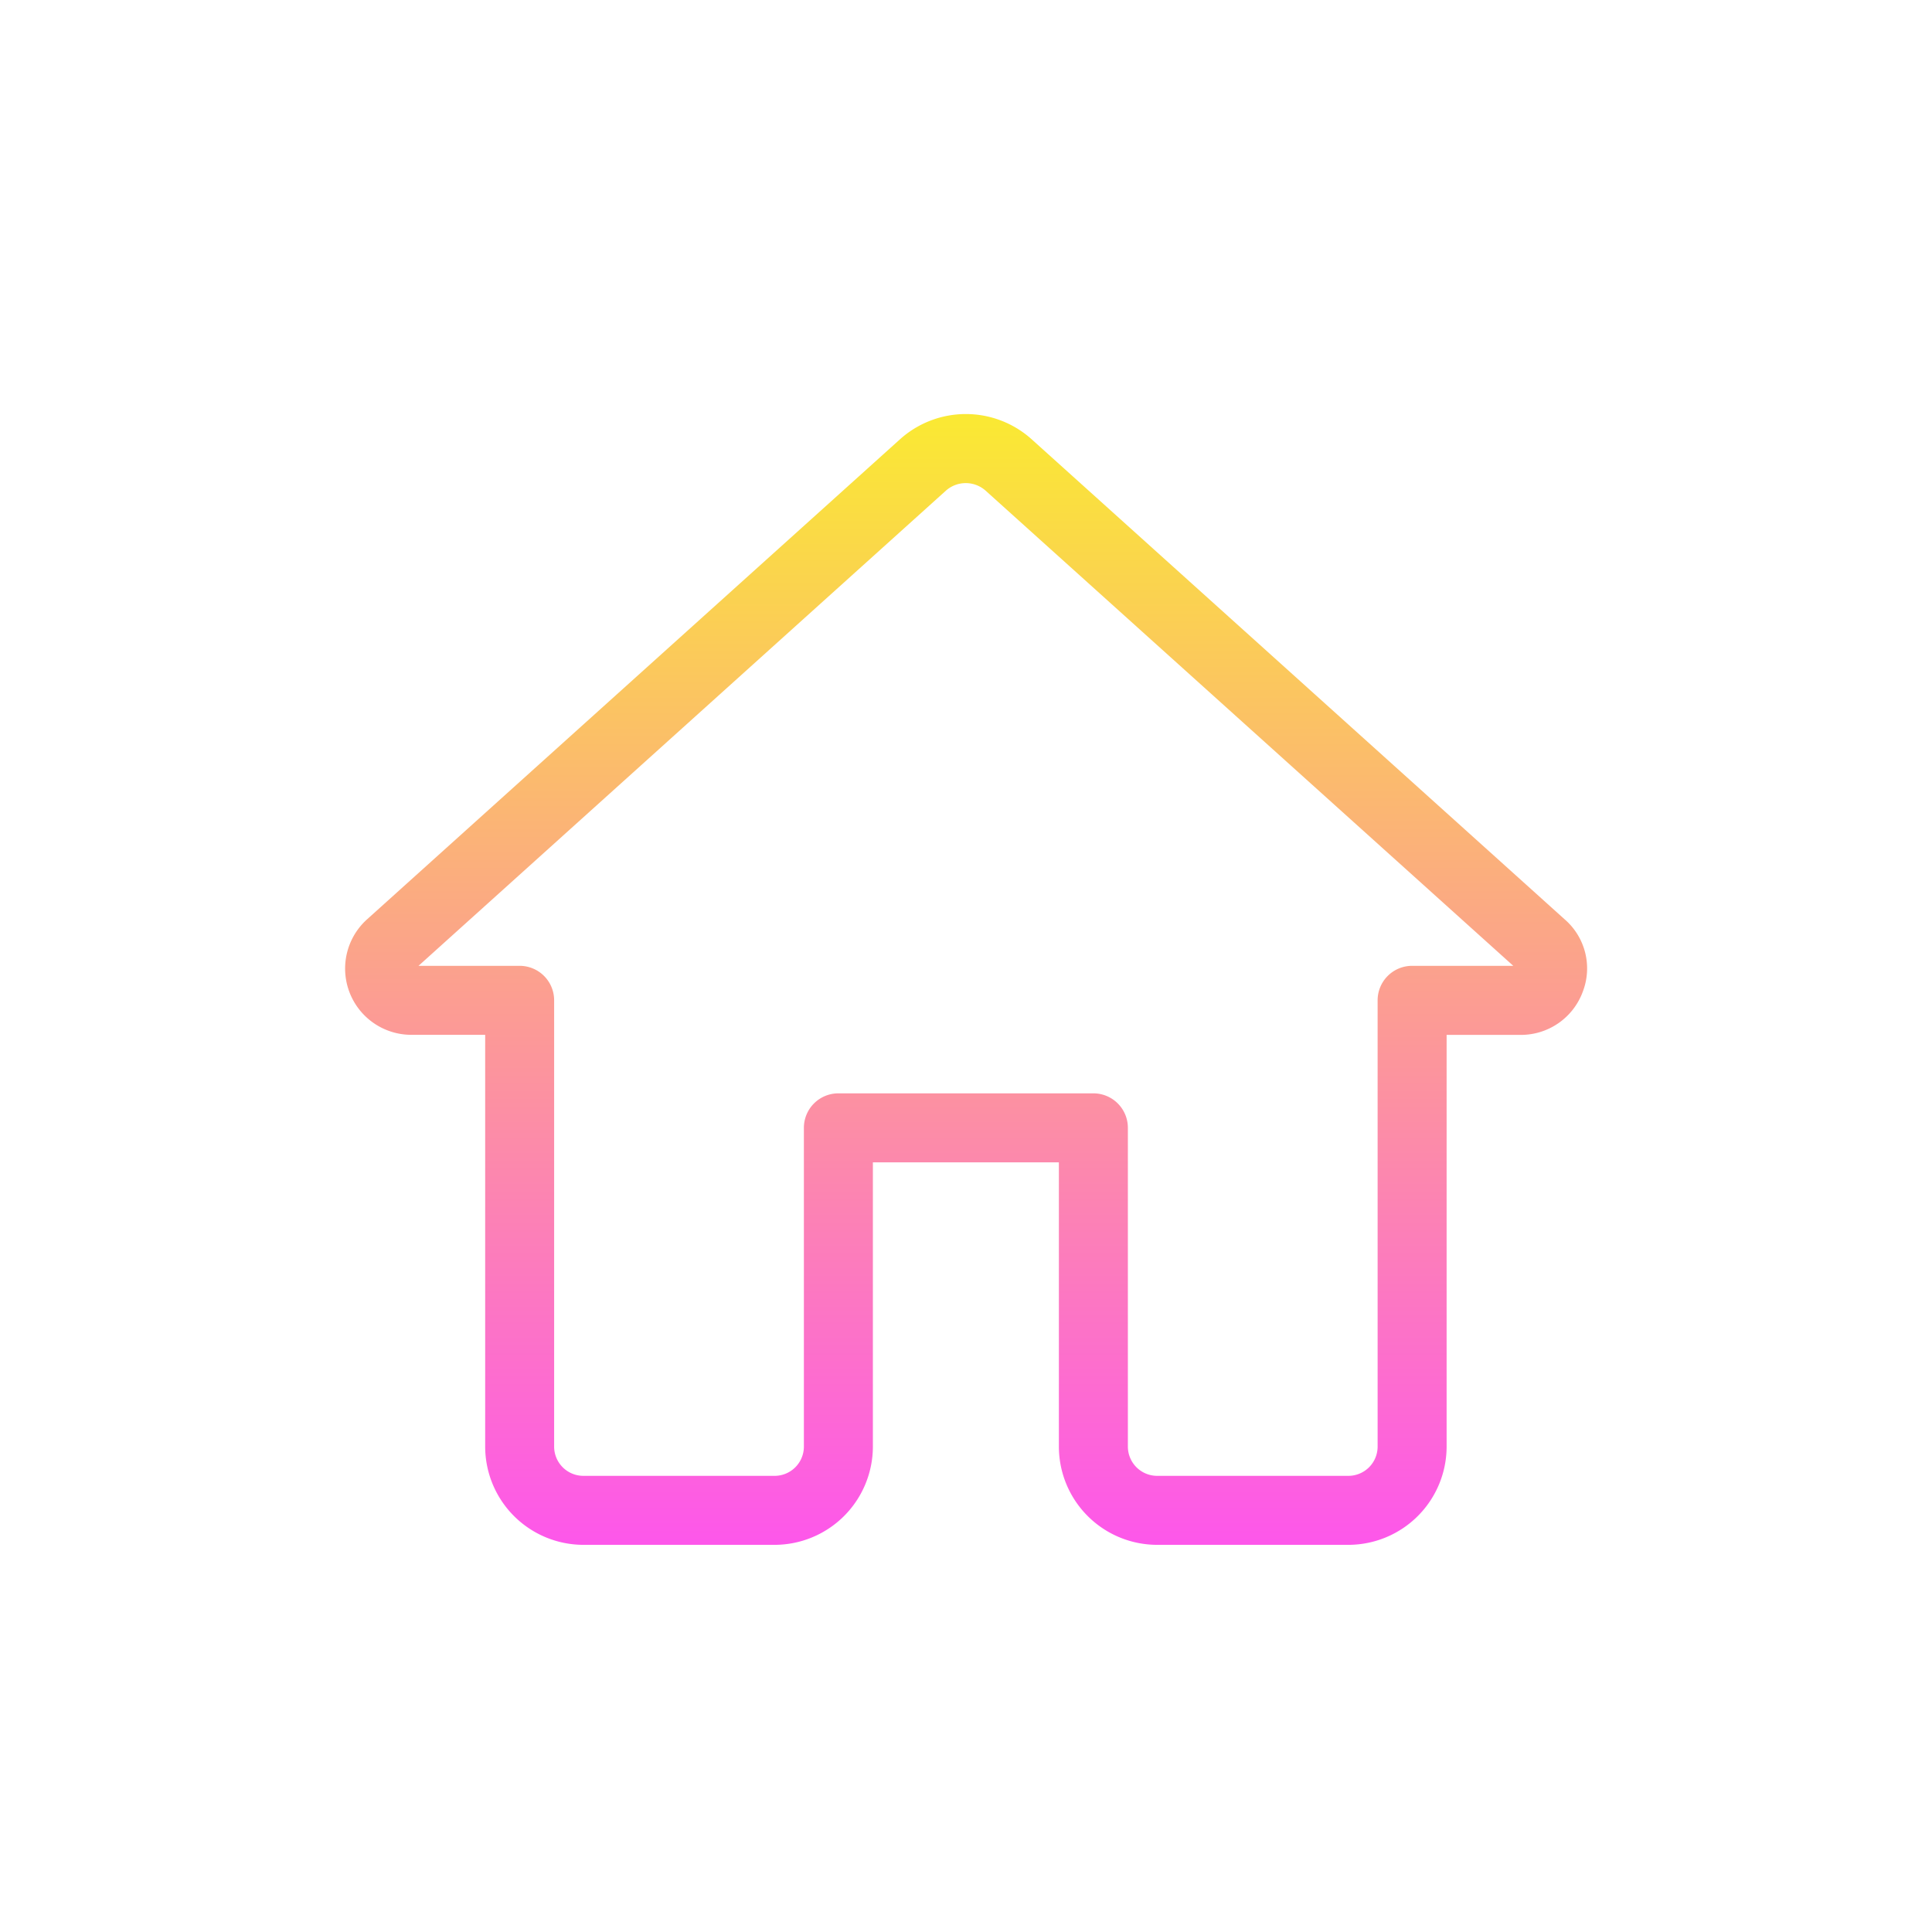 <svg xmlns="http://www.w3.org/2000/svg" xmlns:xlink="http://www.w3.org/1999/xlink" width="56" height="56" viewBox="0 0 56 56">
  <defs>
    <linearGradient id="linear-gradient" x1="0.5" x2="0.5" y2="1" gradientUnits="objectBoundingBox">
      <stop offset="0" stop-color="#fae933"/>
      <stop offset="1" stop-color="#fd57ea"/>
    </linearGradient>
  </defs>
  <g id="interior_designer_selected" transform="translate(-1327 -1928)">
    <path id="Path_75" data-name="Path 75" d="M93.573,642.721H88.03a2.851,2.851,0,0,1-2.848-2.848v-8.239H79.791v8.239a2.852,2.852,0,0,1-2.848,2.848H71.4a2.851,2.851,0,0,1-2.847-2.848V627.938H66.411a1.92,1.92,0,0,1-1.271-3.357l15.439-13.907a2.854,2.854,0,0,1,3.812,0l15.451,13.916a1.88,1.88,0,0,1,.528,2.092,1.91,1.91,0,0,1-1.807,1.258H96.421v11.935A2.851,2.851,0,0,1,93.573,642.721ZM78.791,629.634h7.391a1,1,0,0,1,1,1v9.239a.849.849,0,0,0,.848.848h5.543a.848.848,0,0,0,.848-.848V626.938a1,1,0,0,1,1-1h2.932l-15.3-13.778a.866.866,0,0,0-1.14,0L66.621,625.938h2.931a1,1,0,0,1,1,1v12.935a.848.848,0,0,0,.847.848h5.544a.848.848,0,0,0,.848-.848v-9.239A1,1,0,0,1,78.791,629.634Z" transform="translate(1272.51 1330.057)" fill="url(#linear-gradient)"/>
    <rect id="Rectangle_179" data-name="Rectangle 179" width="56" height="56" transform="translate(1327 1928)" fill="none"/>
  </g>
</svg>
